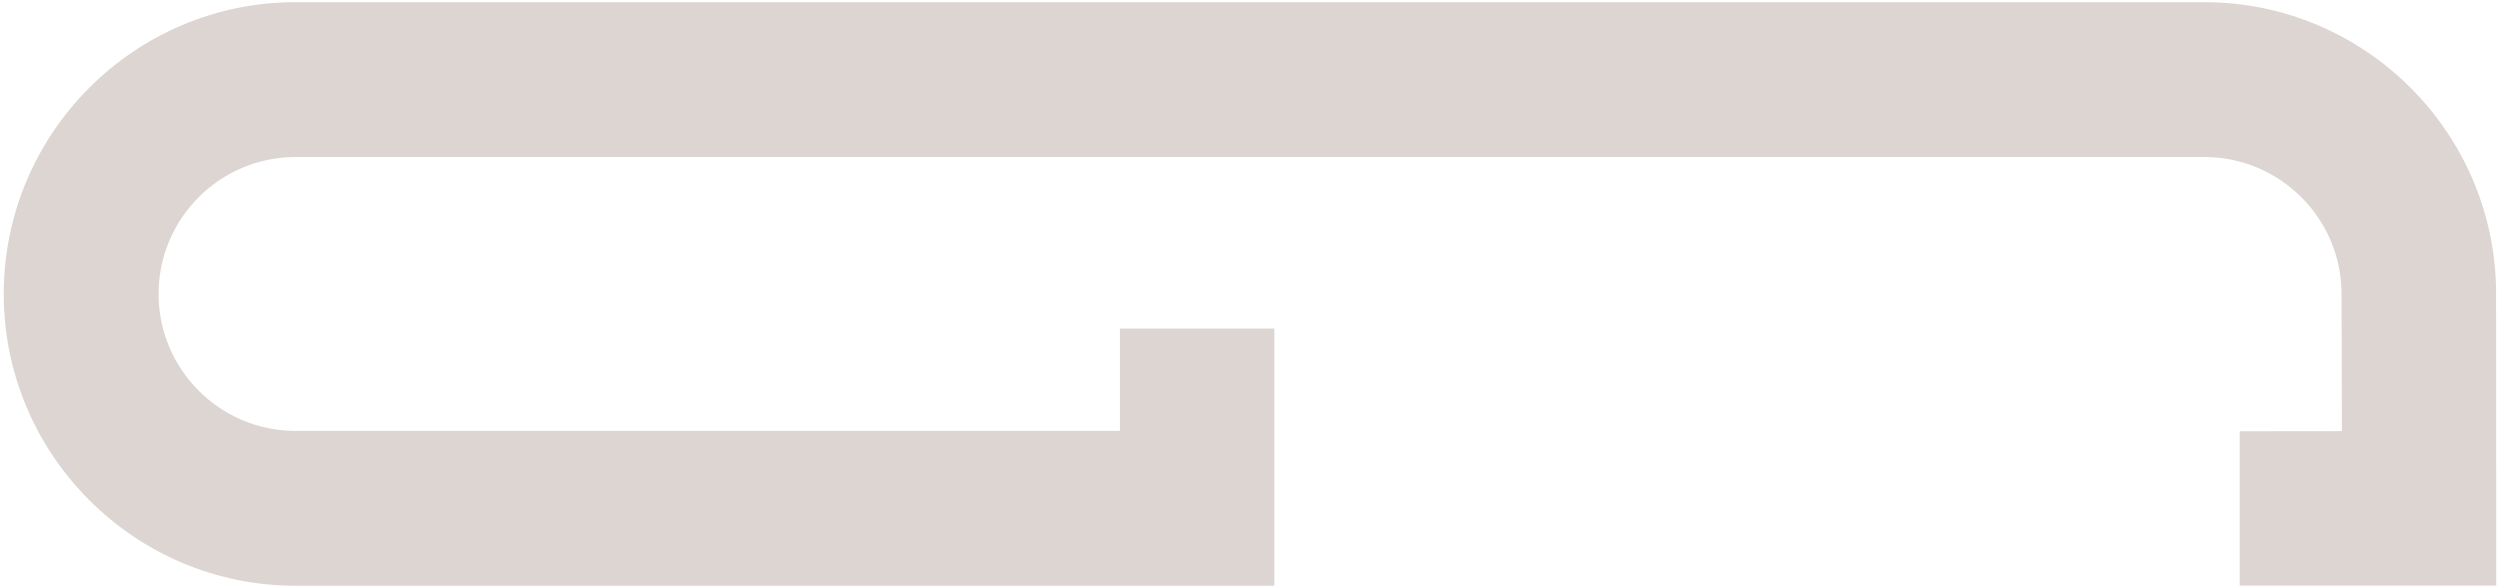 <?xml version="1.0" encoding="utf-8"?>
<!-- Generator: Adobe Illustrator 16.0.3, SVG Export Plug-In . SVG Version: 6.00 Build 0)  -->
<!DOCTYPE svg PUBLIC "-//W3C//DTD SVG 1.1//EN" "http://www.w3.org/Graphics/SVG/1.1/DTD/svg11.dtd">
<svg version="1.1" id="Livello_1" xmlns="http://www.w3.org/2000/svg" xmlns:xlink="http://www.w3.org/1999/xlink" x="0px" y="0px"
	 width="455px" height="107px" viewBox="0 0 455 107" enable-background="new 0 0 455 107" xml:space="preserve">
<path fill="#DCD5D2" d="M0.683,53.502c0-29.285,23.82-53.105,53.101-53.105H401.17c29.293,0,53.12,23.82,53.12,53.093l0.027,53.087
	h-46.689V78.49l18.598-0.02l-0.067-24.969c0-13.751-11.209-24.926-24.988-24.926H53.783c-13.739,0-24.921,11.181-24.921,24.926
	c0,13.74,11.182,24.922,24.921,24.922h150.046V59.791h28.104v46.813H53.783C24.503,106.604,0.683,82.775,0.683,53.502"/>
</svg>
